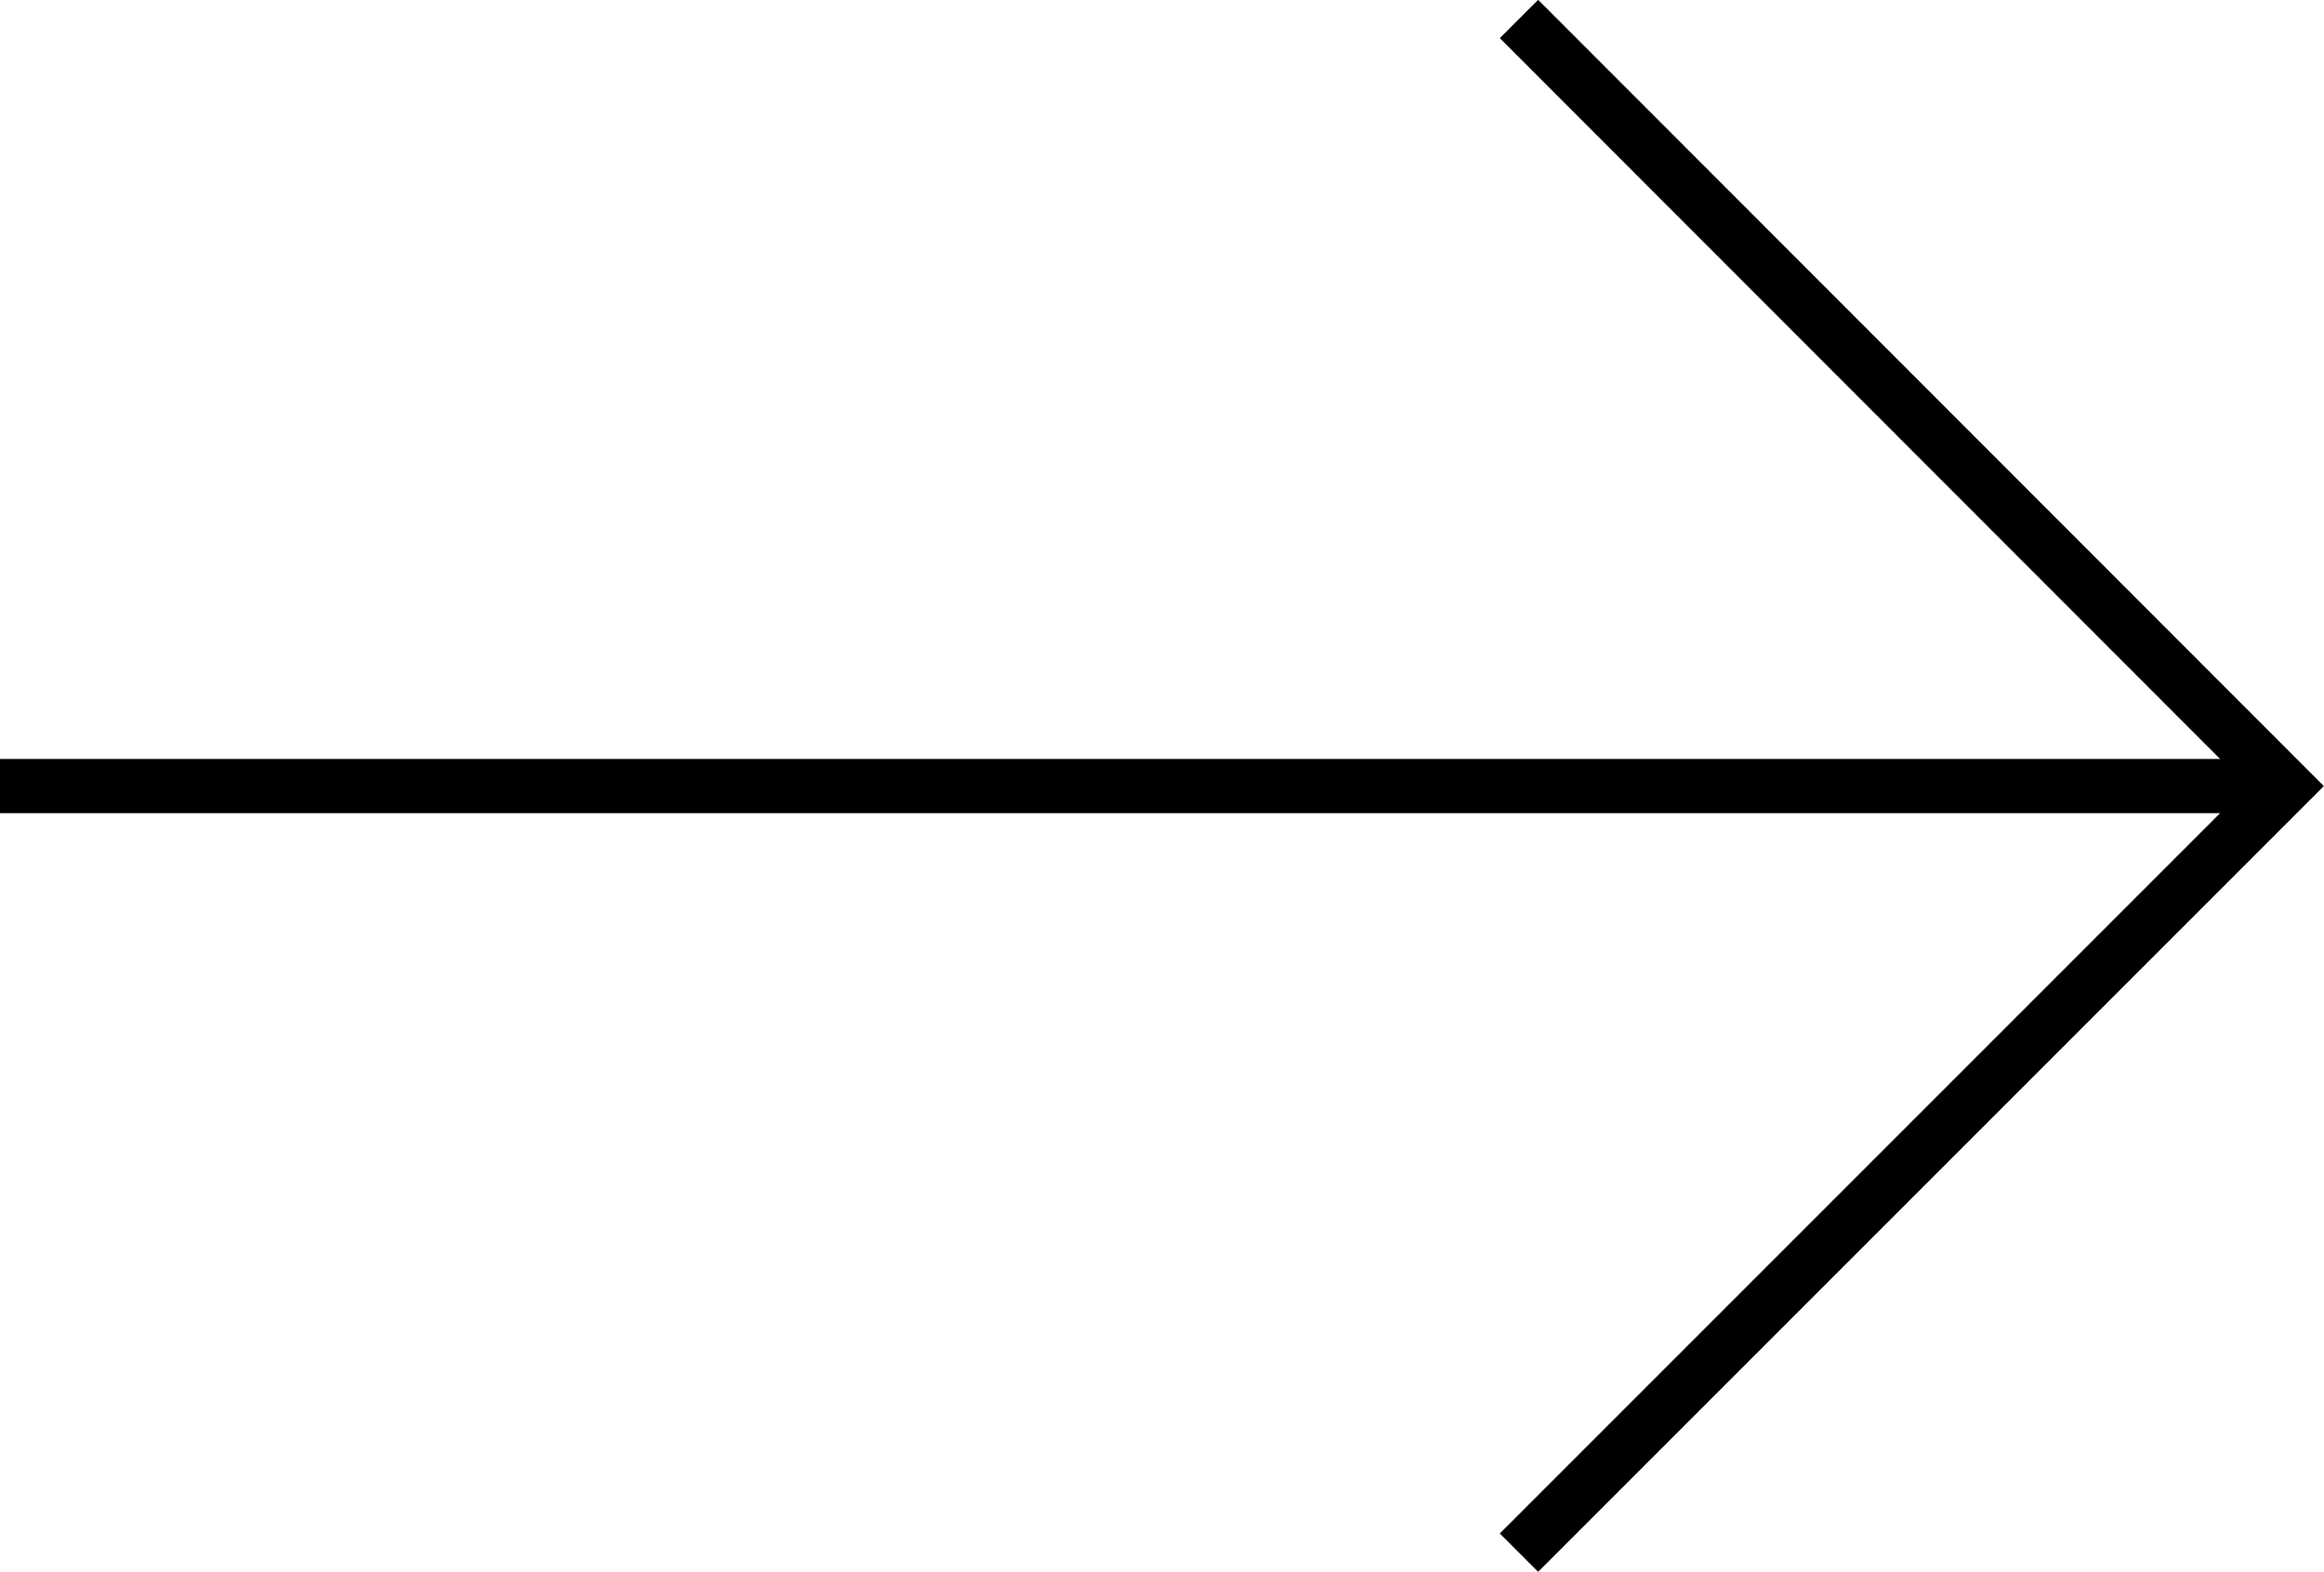 <?xml version="1.0" encoding="UTF-8"?> <svg xmlns="http://www.w3.org/2000/svg" id="_Слой_2" data-name="Слой 2" viewBox="0 0 42.87 29"><defs><style> .cls-1 { fill: none; stroke: #000; stroke-miterlimit: 10; } </style></defs><g id="Layer_1" data-name="Layer 1"><g><line class="cls-1" y1="14.5" x2="42.16" y2="14.5"></line><polyline class="cls-1" points="28.02 .35 42.16 14.5 28.02 28.64"></polyline></g></g></svg> 